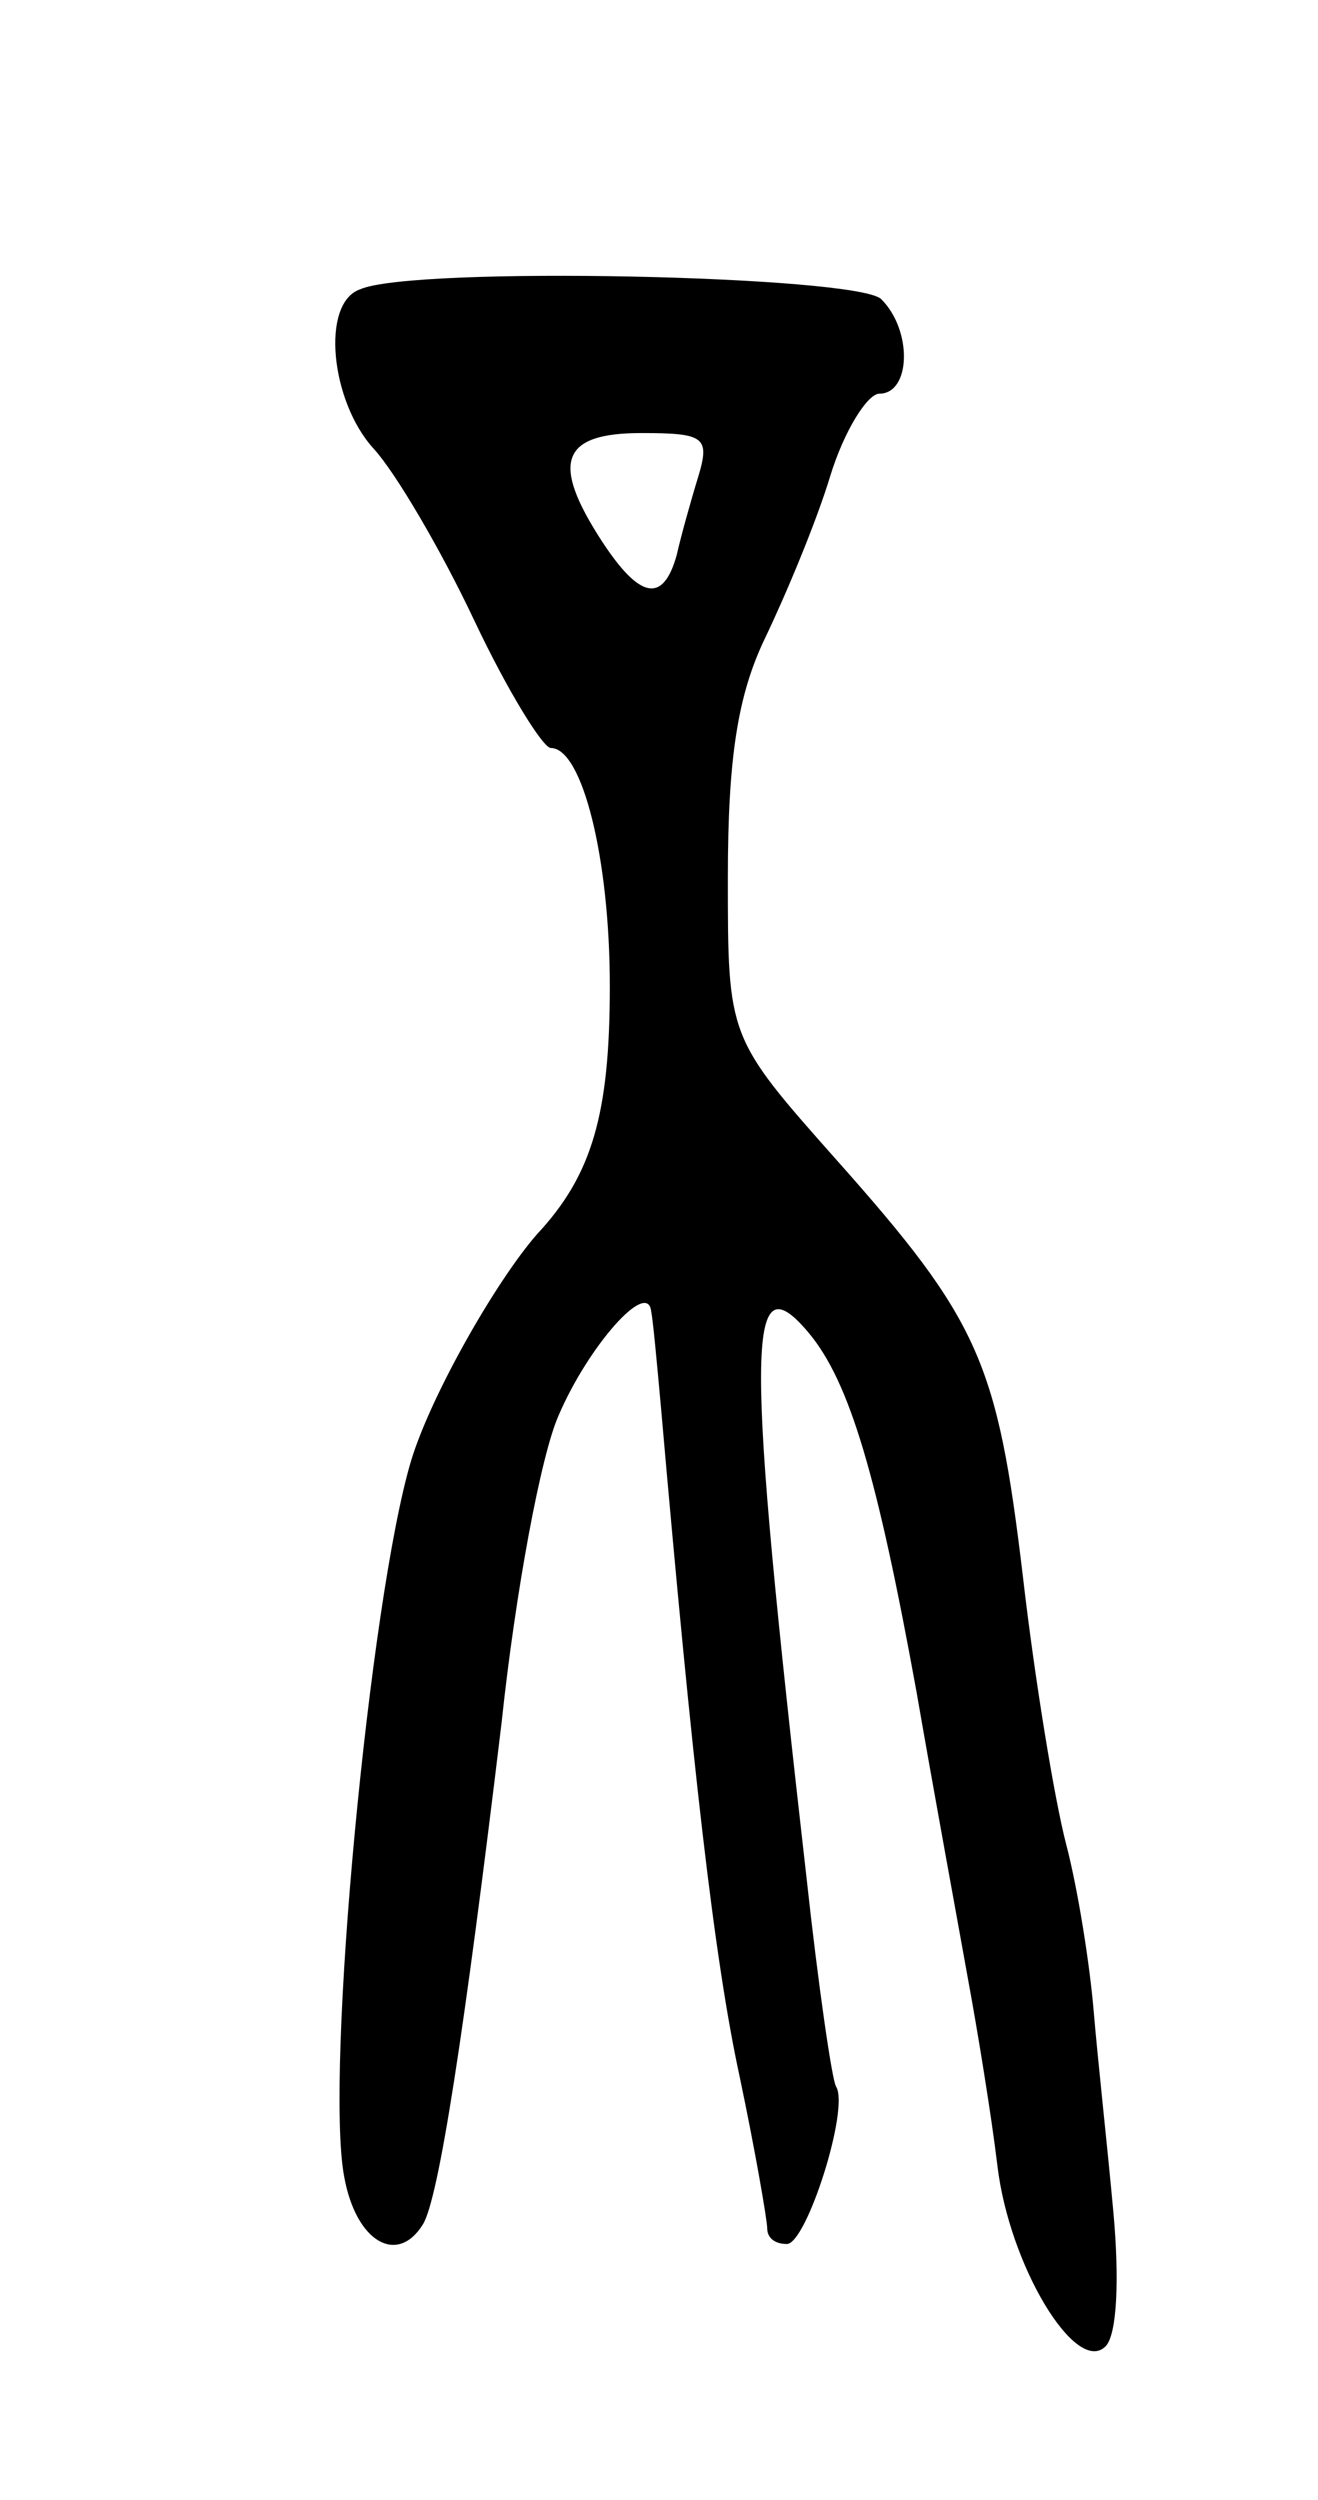 <svg version="1.0" xmlns="http://www.w3.org/2000/svg" width="67" height="127" viewBox="0 0 67 127" ><g transform="translate(0,127) scale(0.1,-0.1)" ><path d="M183 1123 c-20 -7 -15 -57 7 -81 11 -12 34 -51 51 -87 17 -36 35 -65 39 -65 16 0 30 -56 30 -121 0 -65 -9 -96 -37 -126 -21 -24 -54 -82 -64 -115 -21 -70 -44 -312 -34 -364 6 -33 27 -45 40 -24 8 13 21 97 40 255 7 66 20 136 29 156 15 35 45 69 47 53 1 -5 3 -27 5 -49 16 -183 27 -280 40 -340 8 -38 14 -73 14 -77 0 -5 4 -8 10 -8 10 0 32 69 25 80 -2 3 -9 51 -15 106 -31 272 -31 315 1 277 21 -25 35 -73 55 -183 9 -52 21 -117 26 -145 5 -27 12 -70 15 -95 6 -51 40 -107 55 -92 6 6 7 35 4 68 -3 33 -8 78 -10 102 -2 24 -8 62 -14 85 -6 23 -16 84 -22 136 -13 109 -22 130 -95 212 -55 62 -55 62 -55 143 0 61 5 93 19 122 11 23 26 59 33 82 7 23 19 42 25 42 16 0 17 32 1 48 -12 12 -238 17 -265 5z m172 -95 c-4 -13 -9 -31 -11 -40 -7 -25 -19 -22 -38 7 -26 40 -21 55 20 55 32 0 35 -2 29 -22z"/></g></svg> 
